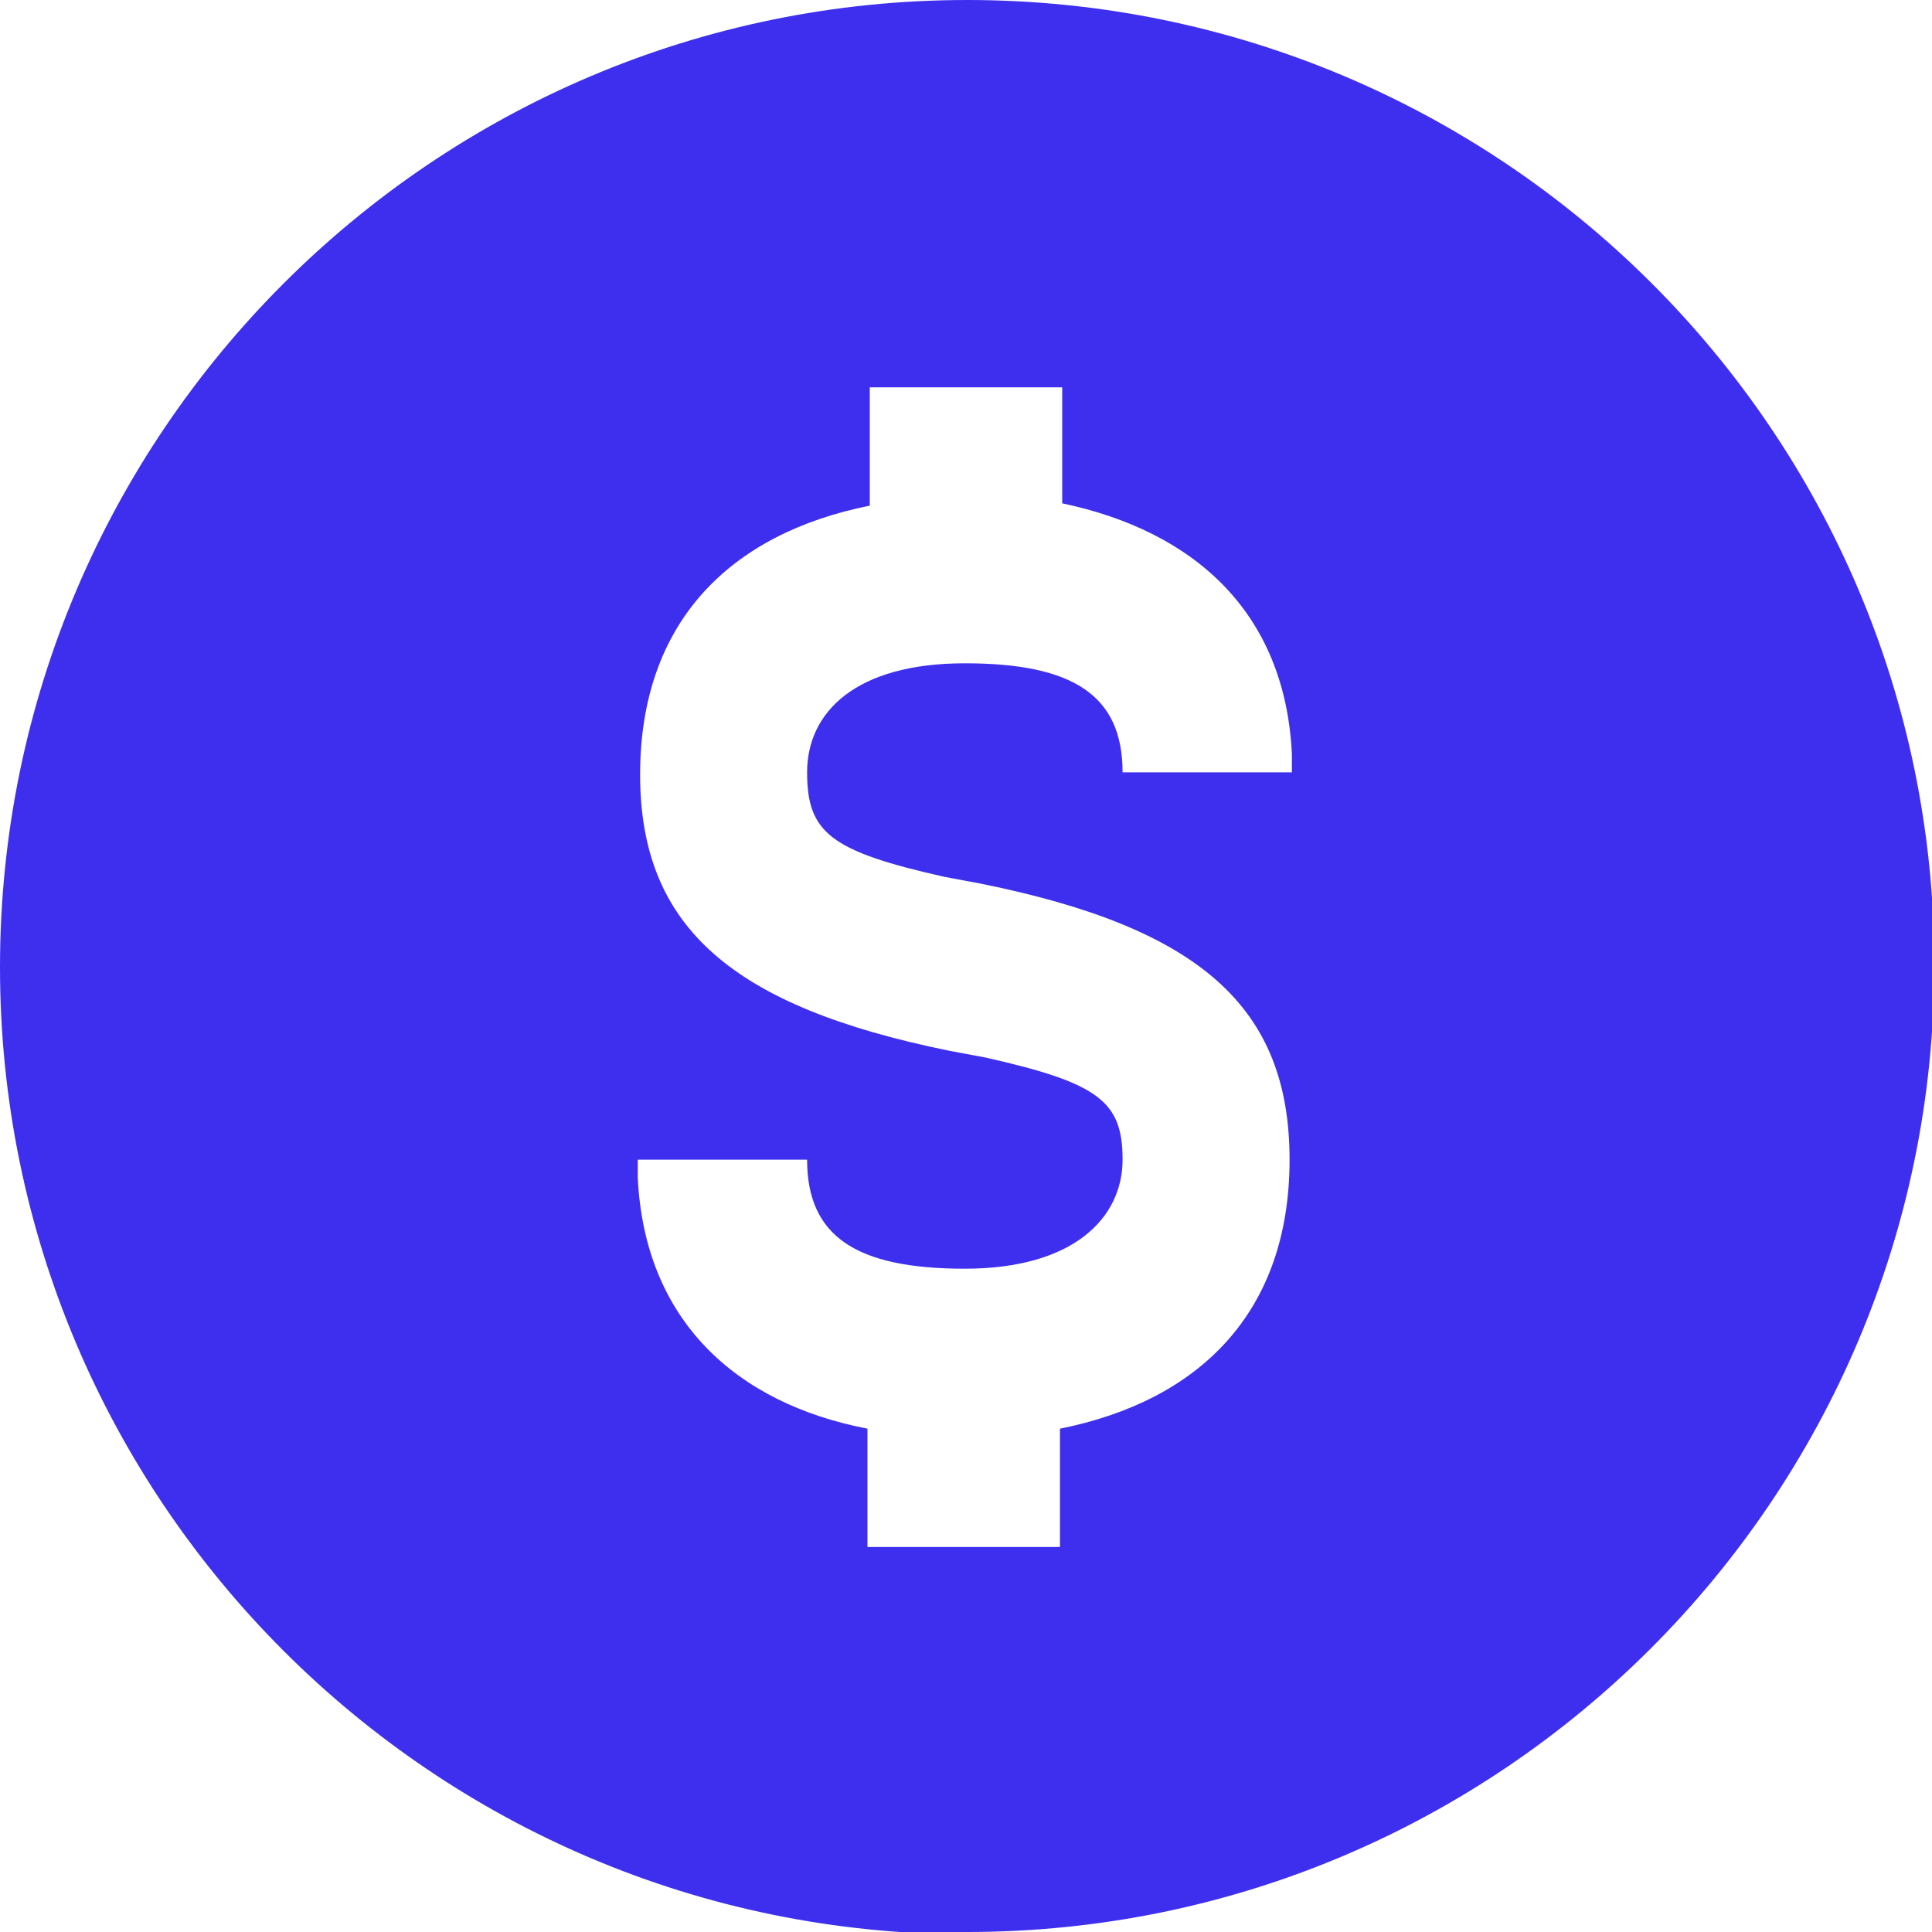 <svg width="25" height="25" viewBox="0 0 25 25" fill="none" xmlns="http://www.w3.org/2000/svg">
<g clip-path="url(#clip0_6063_551)">
<path fill-rule="evenodd" clip-rule="evenodd" d="M12.515 25C19.418 25 25.03 19.388 25.03 12.485C25.03 5.582 19.418 0 12.515 0C5.612 0 0 5.612 0 12.515C0 19.418 5.612 25.03 12.515 25.03V25ZM13.745 6.543V5.012H11.255V6.543C9.454 6.903 8.283 8.043 8.283 10.024C8.283 12.005 9.484 13.025 12.275 13.595L12.755 13.685C14.226 14.016 14.526 14.256 14.526 15.006C14.526 15.756 13.896 16.417 12.485 16.417C11.074 16.417 10.444 15.996 10.444 15.006H8.253V15.246C8.343 17.077 9.514 18.157 11.225 18.487V20.018H13.716V18.487C15.516 18.127 16.687 16.987 16.687 15.006C16.687 13.025 15.516 12.005 12.695 11.435L12.215 11.345C10.744 11.014 10.444 10.774 10.444 9.994C10.444 9.214 11.074 8.583 12.485 8.583C13.896 8.583 14.526 9.004 14.526 9.994H16.717V9.754C16.627 7.923 15.456 6.873 13.745 6.513V6.543Z" fill="#3E2FEE"/>
</g>
<defs>
<clipPath id="clip0_6063_551">
<rect width="25" height="25" fill="white"/>
</clipPath>
</defs>
</svg>
